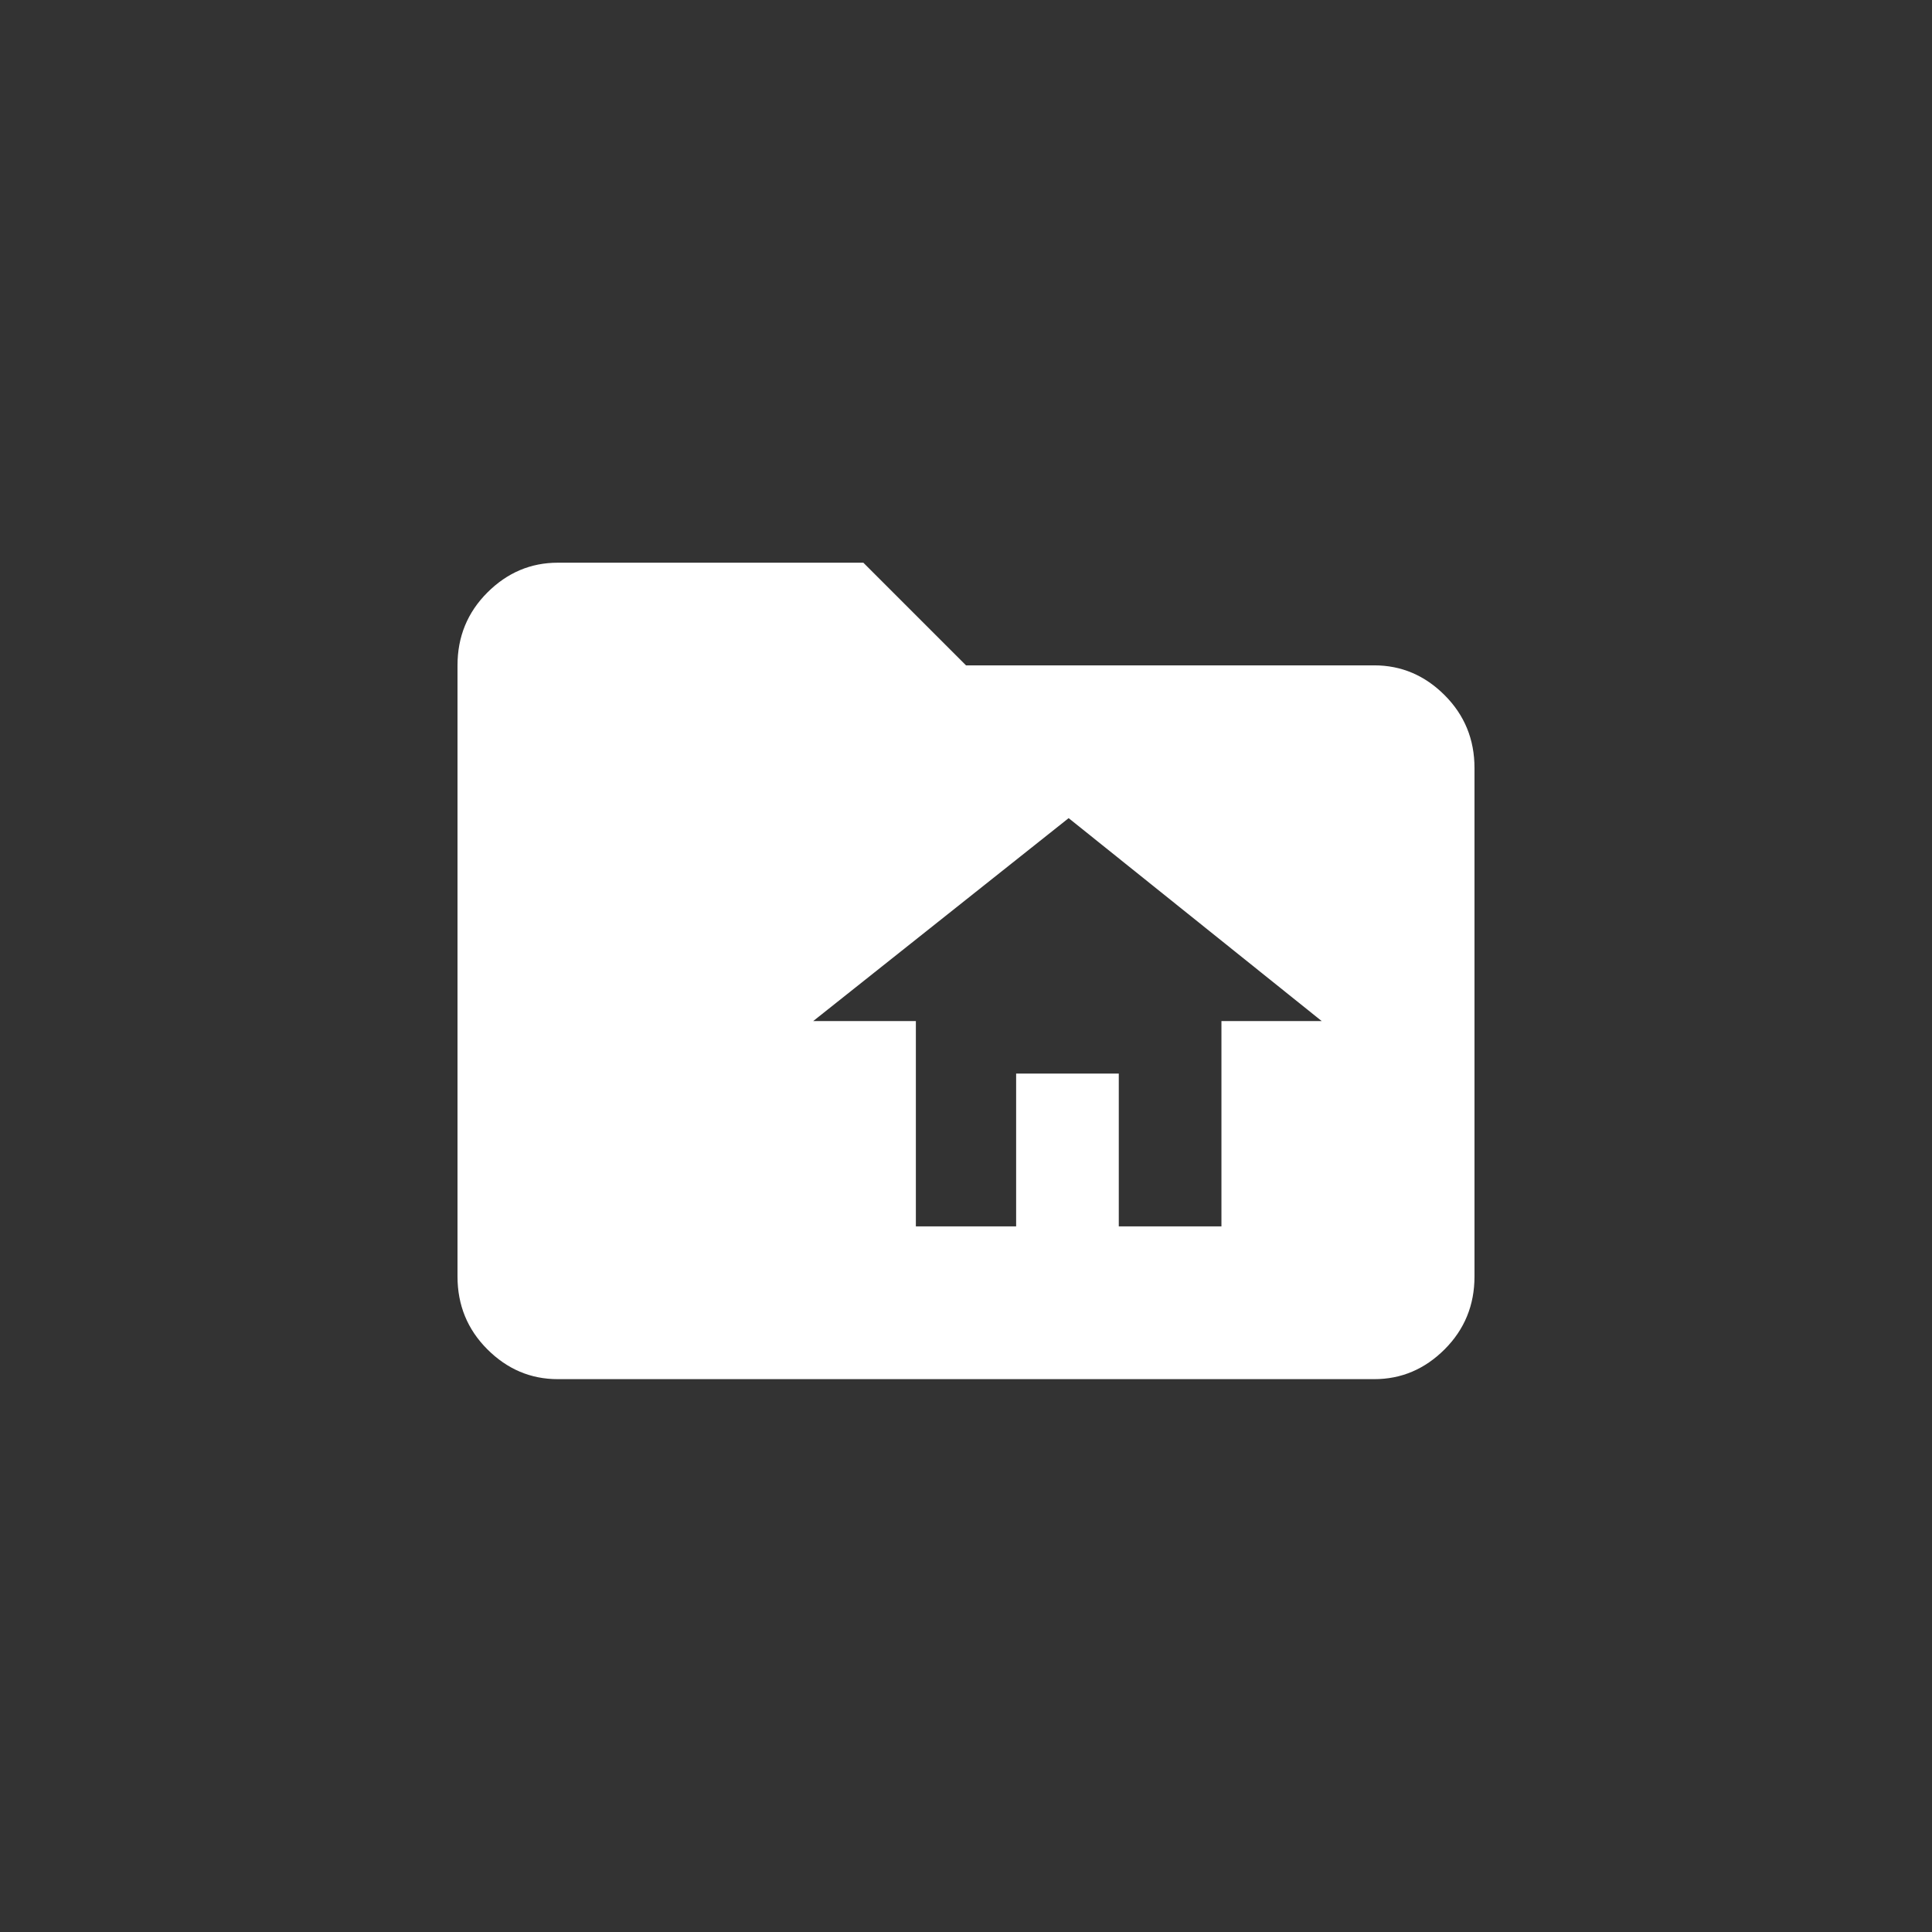 <?xml version="1.0" encoding="UTF-8"?>
<svg width="196px" height="196px" viewBox="0 0 196 196" version="1.1" xmlns="http://www.w3.org/2000/svg" xmlns:xlink="http://www.w3.org/1999/xlink">
    <rect x="0" y="0" width="196" height="196" fill="#333333" stroke="none"/>
    <title>homecare-resources</title>
    <g id="homecare-resources" stroke="none" stroke-width="1" fill="none" fill-rule="evenodd">
        <rect id="Rectangle" fill-opacity="0" fill="#FFFFFF" x="0" y="0" width="196" height="196"></rect>
        <path d="M139.414,139.914 C142.159,139.914 144.54,138.905 146.559,136.887 C148.577,134.868 149.586,132.406 149.586,129.5 L149.586,77.914 C149.586,75.008 148.577,72.546 146.559,70.527 C144.54,68.509 142.159,67.5 139.414,67.5 L98,67.5 L87.586,57.086 L56.586,57.086 C53.841,57.086 51.46,58.095 49.441,60.113 C47.423,62.132 46.414,64.594 46.414,67.5 L46.414,129.5 C46.414,132.406 47.423,134.868 49.441,136.887 C51.46,138.905 53.841,139.914 56.586,139.914 L139.414,139.914 Z M103.086,124.414 L92.914,124.414 L92.914,103.586 L82.5,103.586 L108.414,83 L134.086,103.586 L123.914,103.586 L123.914,124.414 L113.5,124.414 L113.5,108.914 L103.086,108.914 L103.086,124.414 Z" id="icon" fill="#FFFFFF" fill-rule="nonzero"></path>
    </g>
</svg>